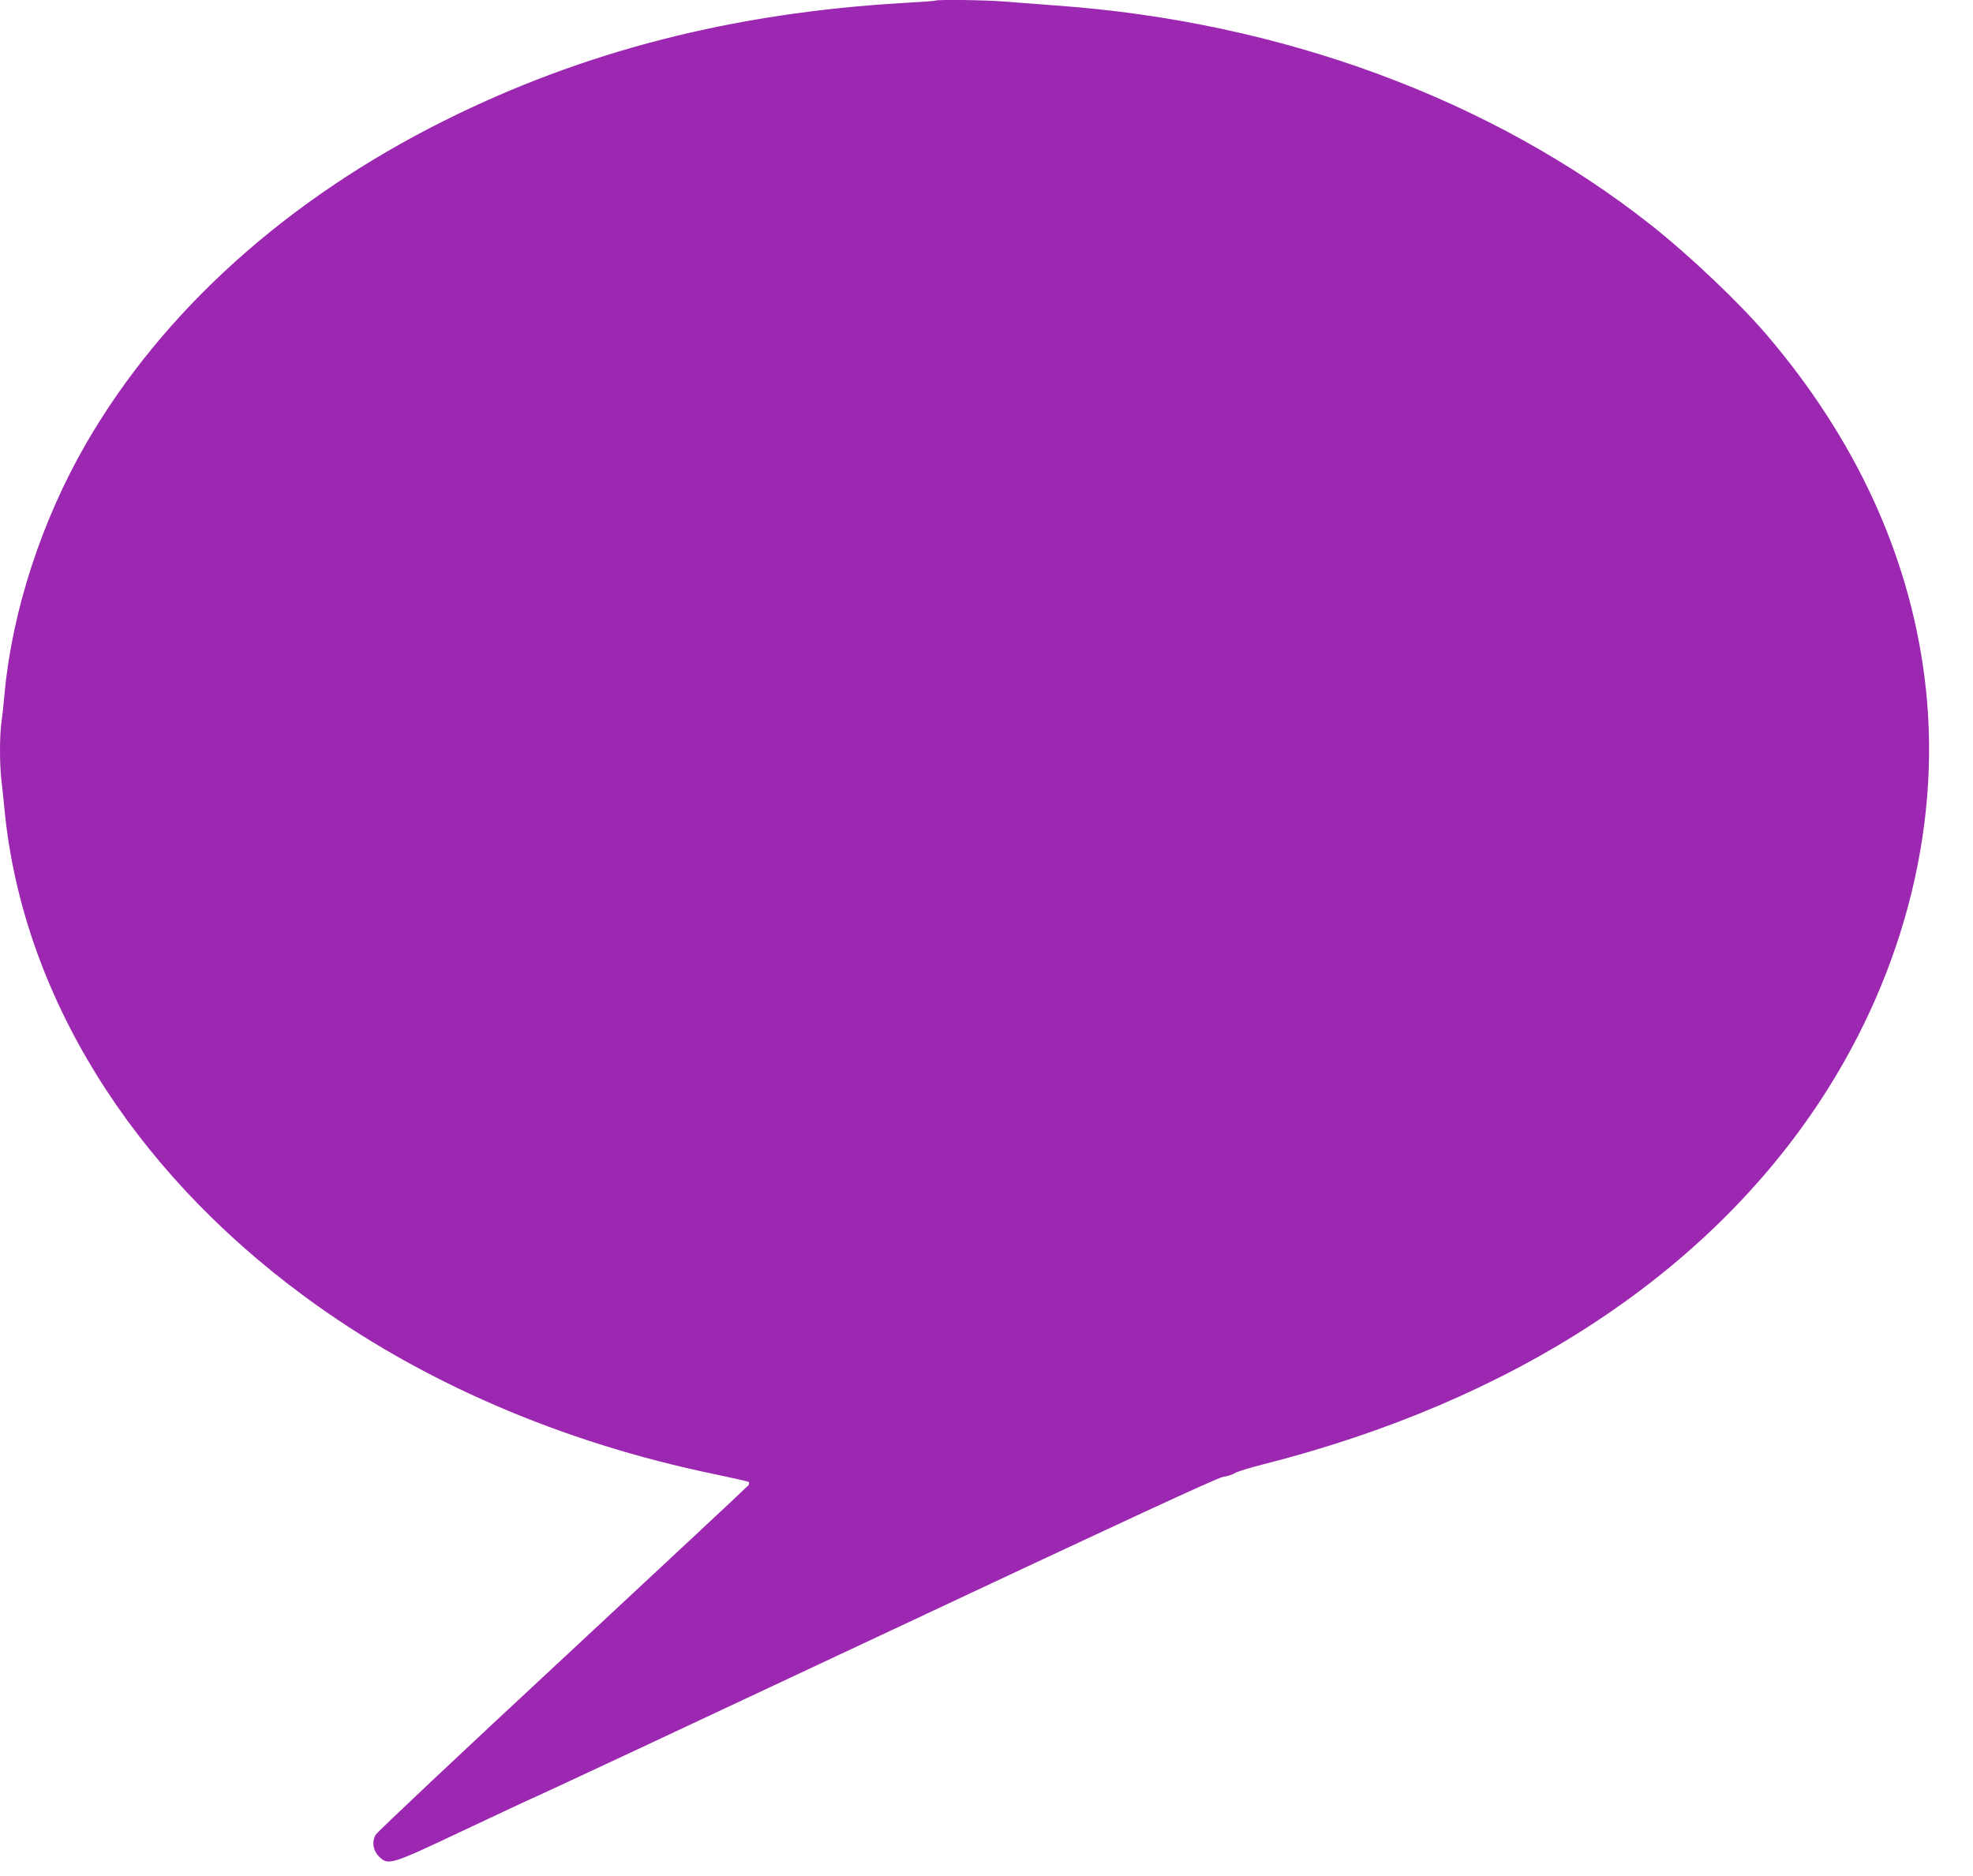 <?xml version="1.0" standalone="no"?>
<!DOCTYPE svg PUBLIC "-//W3C//DTD SVG 20010904//EN"
 "http://www.w3.org/TR/2001/REC-SVG-20010904/DTD/svg10.dtd">
<svg version="1.0" xmlns="http://www.w3.org/2000/svg"
 width="1280pt" height="1217pt" viewBox="0 0 1280 1217"
 preserveAspectRatio="xMidYMid meet">
<g transform="translate(0,1217) scale(0.1,-0.1)"
fill="#9c27b0" stroke="none">
<path d="M6069 12166 c-2 -2 -94 -9 -204 -15 -1108 -64 -2079 -312 -2985 -765
-1021 -510 -1827 -1237 -2323 -2096 -286 -496 -477 -1080 -527 -1615 -6 -66
-15 -153 -21 -193 -12 -93 -12 -263 0 -372 6 -47 15 -137 21 -200 118 -1187
817 -2319 1945 -3150 747 -551 1664 -948 2668 -1155 115 -24 211 -46 215 -49
3 -4 2 -14 -3 -22 -6 -8 -548 -514 -1205 -1125 -657 -610 -1203 -1124 -1213
-1142 -26 -46 -17 -102 22 -141 60 -59 72 -56 556 173 237 112 451 212 476
222 25 10 1024 477 2220 1039 1575 740 2188 1024 2224 1029 28 4 62 15 76 24
14 10 97 35 183 57 1620 411 2876 1232 3619 2365 553 845 793 1826 671 2753
-103 789 -448 1536 -1020 2207 -178 209 -502 517 -754 716 -1034 816 -2397
1319 -3855 1423 -121 9 -274 21 -340 26 -116 10 -437 14 -446 6z"/>
</g>
</svg>
